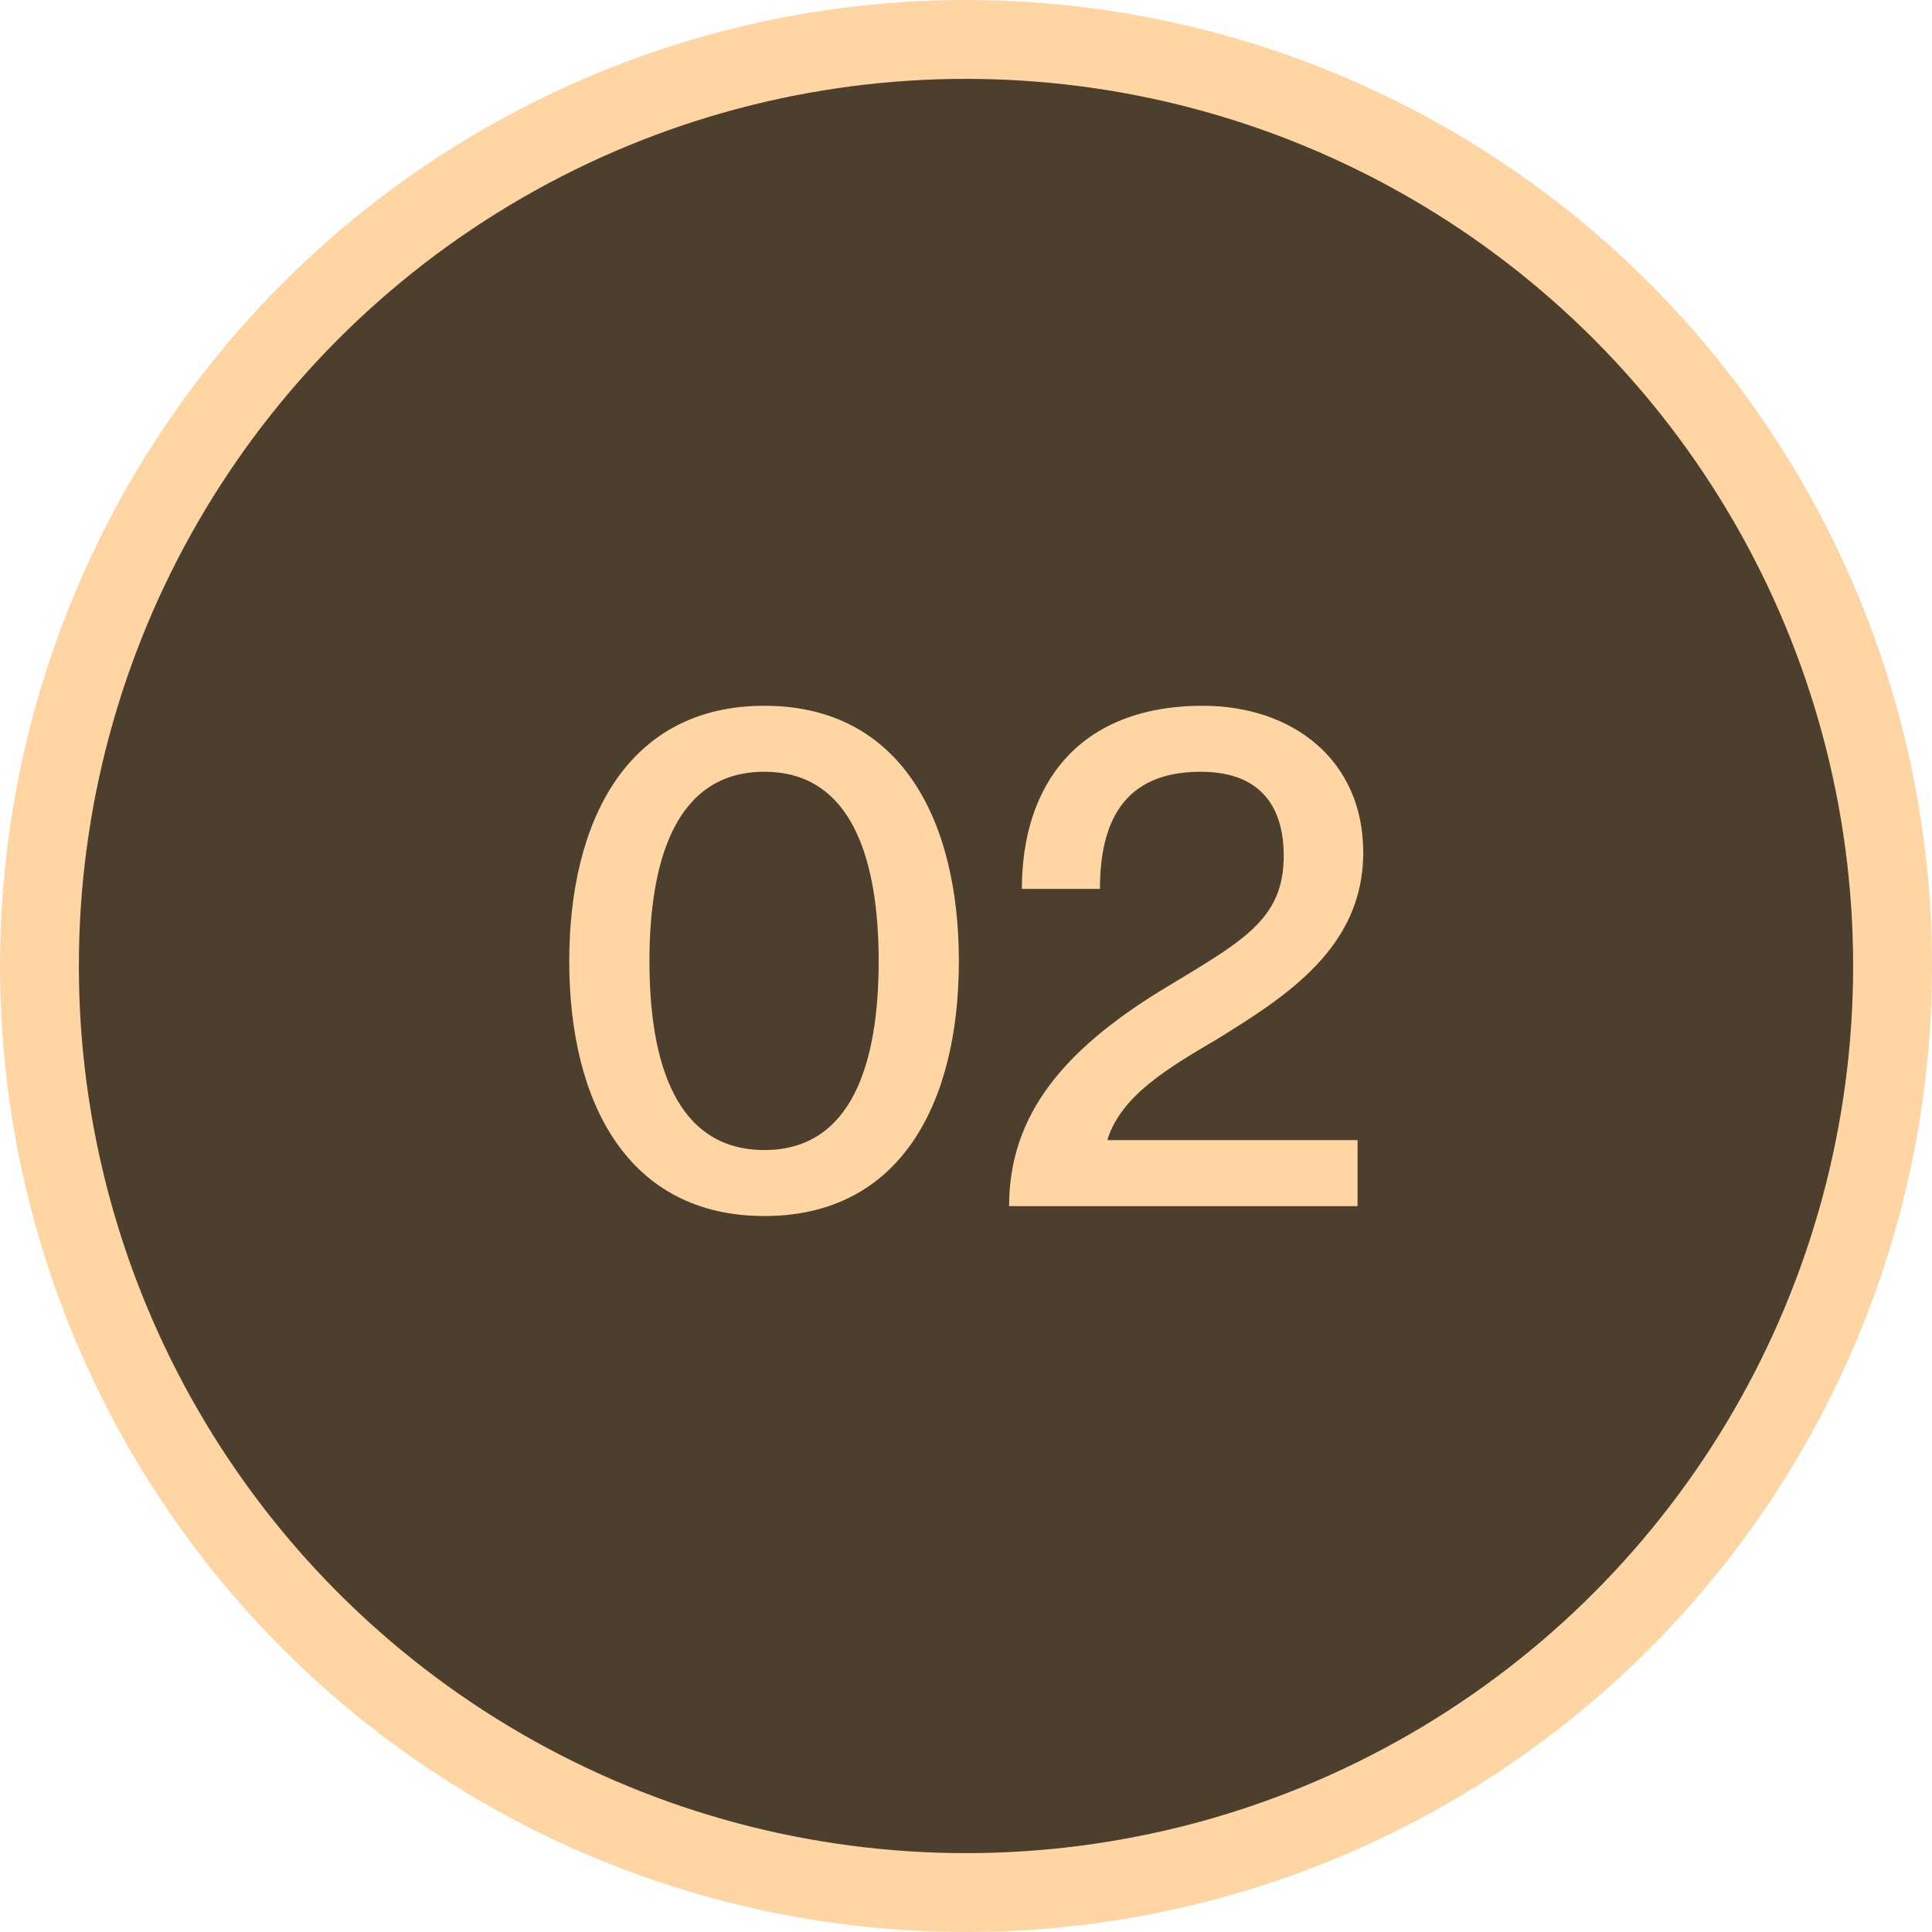 <?xml version="1.0" encoding="UTF-8"?> <svg xmlns="http://www.w3.org/2000/svg" width="39" height="39" viewBox="0 0 39 39" fill="none"> <circle cx="19.5" cy="19.5" r="18.704" fill="#4D3F2E" stroke="#FFD5A3" stroke-width="1.592"></circle> <path d="M15.431 24.547C12.665 24.547 11.491 22.241 11.491 19.404C11.491 16.568 12.665 14.247 15.431 14.247C18.195 14.247 19.356 16.568 19.356 19.404C19.356 22.241 18.195 24.547 15.431 24.547ZM15.431 23.215C17.207 23.215 17.737 21.439 17.737 19.404C17.737 17.37 17.207 15.579 15.431 15.579C13.64 15.579 13.11 17.37 13.11 19.404C13.11 21.439 13.64 23.215 15.431 23.215ZM27.404 24.347H20.37C20.37 22.485 21.502 21.195 23.393 20.02C25.069 19.003 25.914 18.588 25.914 17.27C25.914 16.453 25.585 15.579 24.238 15.579C22.691 15.579 22.204 16.582 22.204 17.943H20.628C20.628 15.837 21.774 14.247 24.281 14.247C26.072 14.247 27.519 15.321 27.519 17.212C27.519 19.132 25.957 20.121 24.539 20.994C23.565 21.568 22.648 22.112 22.361 22.986V23.015H27.404V24.347Z" fill="#FFD5A3"></path> </svg> 